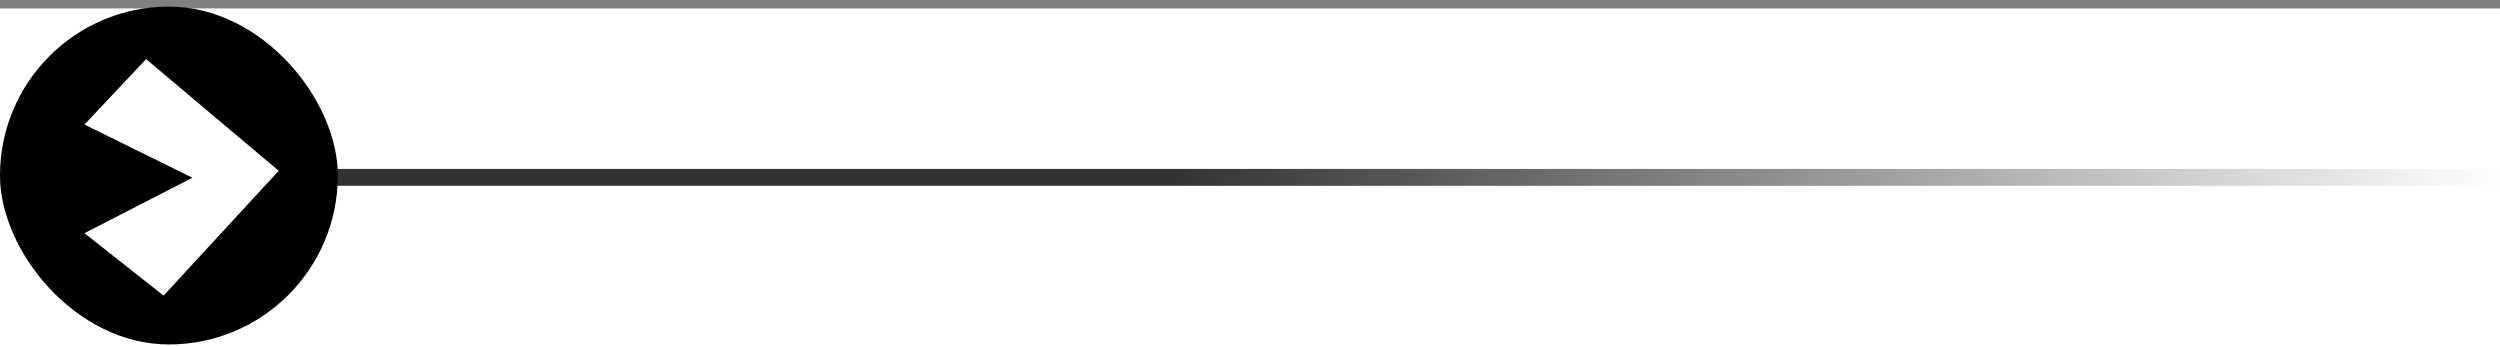 <svg width="296" height="41" viewBox="0 0 296 41" fill="none" xmlns="http://www.w3.org/2000/svg">
<rect x="0" y="0" width="296" height="41" fill="#808080" stroke="none"/>
<rect width="296" height="40" transform="translate(0 1)" fill="white"/>
<path d="M32 21L296 21" stroke="url(#paint0_linear_890_42297)" stroke-width="2"/>
<rect y="0.783" width="40" height="40" rx="20" fill="black"/>
<path d="M10 27.611L19.37 35L33 20.222L17.299 7L10 14.748L22.778 21.043L10 27.611Z" fill="white"/>
<defs>
<linearGradient id="paint0_linear_890_42297" x1="32" y1="21" x2="296" y2="21" gradientUnits="userSpaceOnUse">
<stop offset="0.406" stop-opacity="0.8"/>
<stop offset="1" stop-opacity="0"/>
</linearGradient>
</defs>
</svg>
